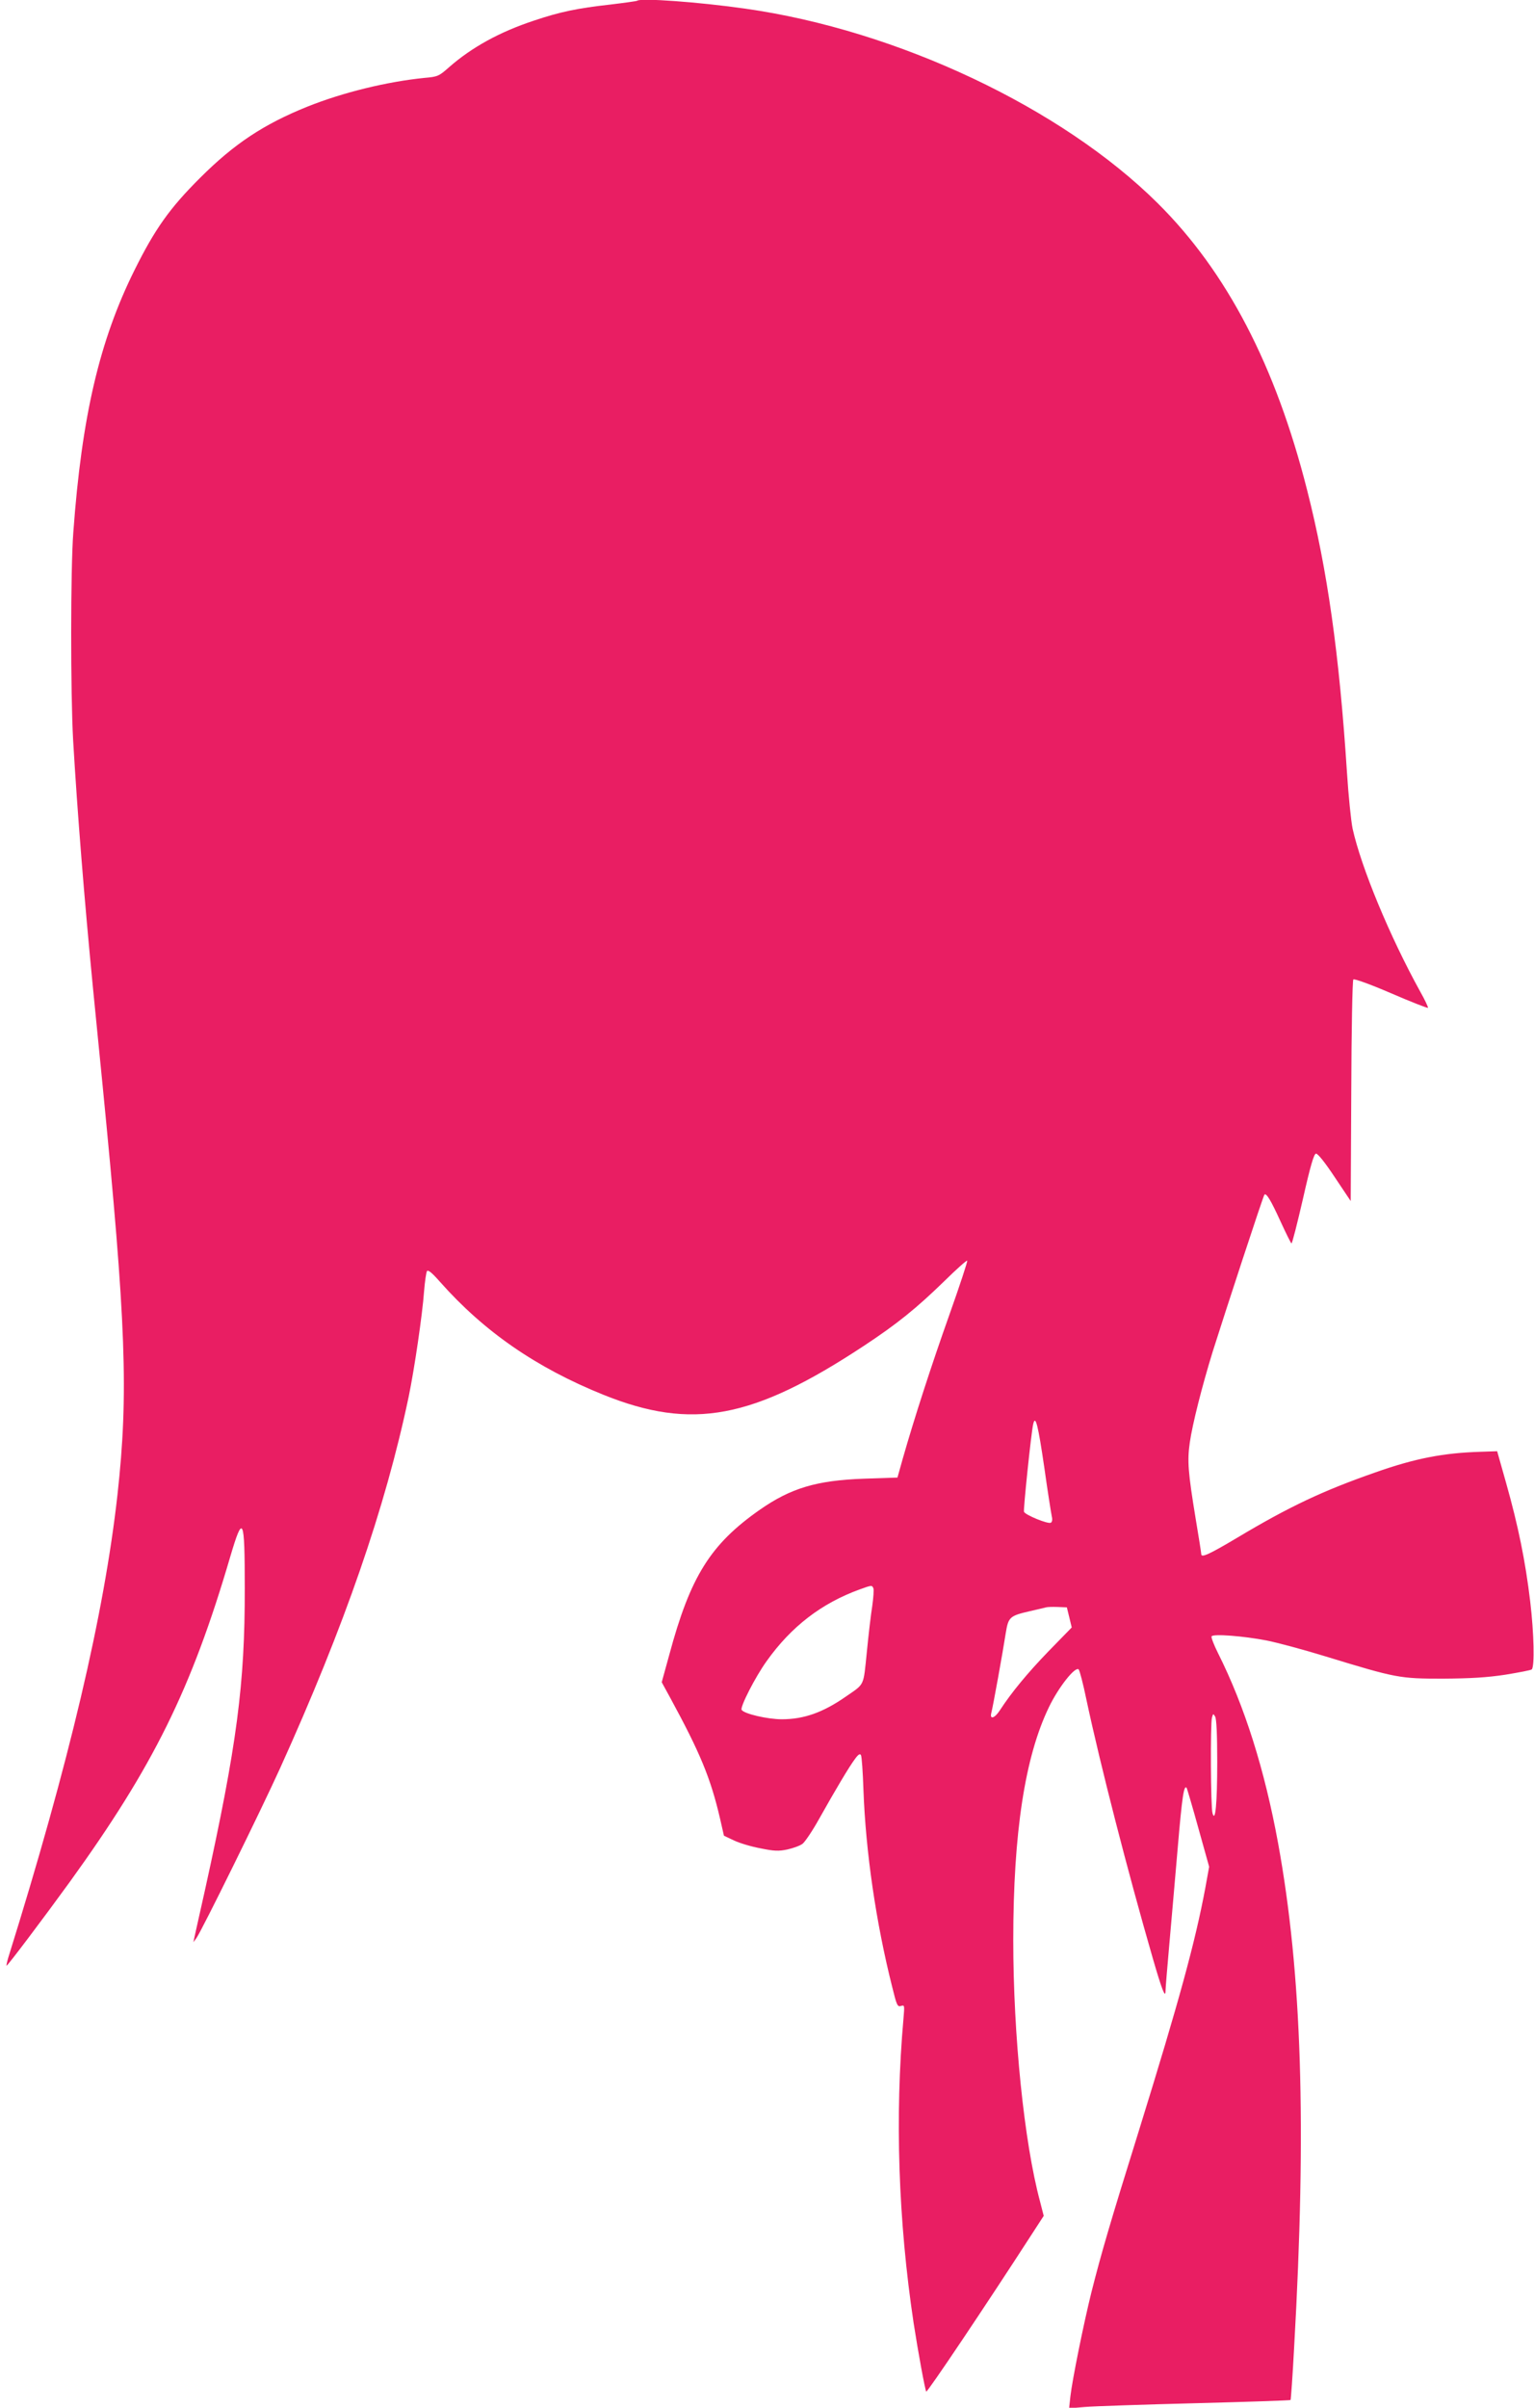 <?xml version="1.0" standalone="no"?>
<!DOCTYPE svg PUBLIC "-//W3C//DTD SVG 20010904//EN"
 "http://www.w3.org/TR/2001/REC-SVG-20010904/DTD/svg10.dtd">
<svg version="1.0" xmlns="http://www.w3.org/2000/svg"
 width="816pt" height="1280pt" viewBox="0 0 816 1280"
 preserveAspectRatio="xMidYMid meet">
<g transform="translate(0,1280) scale(0.1,-0.1)"
fill="#e91e63" stroke="none">
<path d="M3389 12796 c-2 -2 -66 -11 -141 -20 -179 -20 -269 -39 -409 -86
-181 -60 -329 -141 -451 -248 -53 -47 -60 -50 -129 -56 -200 -20 -434 -77
-624 -153 -231 -93 -389 -197 -570 -378 -163 -162 -241 -273 -349 -490 -187
-376 -281 -779 -326 -1395 -15 -195 -15 -854 -1 -1105 22 -376 60 -852 106
-1322 14 -139 36 -367 50 -505 126 -1279 139 -1647 80 -2183 -71 -638 -258
-1429 -581 -2462 -7 -24 -11 -43 -9 -43 6 0 196 252 336 445 445 616 647 1024
854 1730 68 230 77 211 77 -168 1 -509 -42 -836 -211 -1602 -28 -126 -54 -241
-57 -255 l-5 -25 16 22 c29 41 342 676 445 903 343 757 560 1385 684 1975 30
145 73 436 82 562 4 50 11 97 15 105 6 9 25 -6 70 -57 235 -265 512 -456 869
-600 472 -190 795 -129 1385 260 176 116 279 199 428 344 64 63 119 112 122
109 3 -3 -40 -133 -95 -288 -96 -270 -186 -548 -248 -765 l-28 -100 -179 -6
c-251 -9 -388 -50 -553 -165 -263 -184 -370 -355 -482 -772 l-40 -145 47 -86
c157 -289 213 -423 263 -638 l21 -92 53 -25 c29 -14 92 -33 141 -42 73 -15 97
-16 144 -6 31 7 67 20 80 30 13 10 53 69 88 132 87 155 160 278 191 319 18 25
27 30 32 20 4 -8 10 -90 13 -184 12 -331 67 -707 153 -1048 24 -98 28 -107 47
-101 19 6 19 3 13 -67 -46 -520 -28 -1073 54 -1619 24 -155 60 -351 67 -364 5
-7 319 461 562 837 l63 97 -20 78 c-84 313 -142 882 -142 1387 0 571 62 976
190 1240 51 106 140 218 158 200 5 -5 24 -77 41 -160 74 -348 220 -915 353
-1375 49 -169 68 -218 68 -173 0 12 9 122 20 245 11 122 31 355 45 516 23 270
33 339 48 316 2 -5 31 -101 62 -214 l57 -204 -21 -116 c-54 -287 -139 -598
-349 -1275 -158 -506 -205 -668 -256 -870 -42 -169 -102 -466 -112 -554 l-7
-64 84 7 c46 4 310 13 587 20 276 7 505 15 507 17 2 3 11 128 19 279 67 1180
41 1989 -85 2680 -72 393 -178 729 -320 1012 -22 44 -37 83 -34 89 9 14 167 2
292 -22 56 -11 198 -49 315 -85 376 -115 393 -118 623 -118 149 1 234 6 333
21 73 12 136 24 140 28 16 16 12 191 -8 360 -26 218 -64 403 -128 630 l-48
170 -90 -3 c-196 -6 -347 -35 -559 -110 -278 -97 -458 -182 -734 -347 -148
-88 -191 -108 -191 -87 0 5 -13 90 -30 190 -40 244 -45 305 -31 403 14 98 65
299 122 484 64 203 269 829 275 834 10 10 34 -29 85 -141 30 -65 56 -118 59
-118 4 0 31 107 61 237 39 173 58 238 69 240 9 2 47 -45 100 -125 l85 -127 3
585 c1 321 6 588 11 593 5 5 91 -26 200 -73 106 -46 194 -80 197 -78 2 3 -16
42 -41 86 -163 295 -314 660 -360 867 -8 39 -22 174 -30 300 -41 630 -104
1076 -212 1500 -168 662 -427 1160 -795 1525 -511 507 -1383 919 -2193 1034
-245 35 -559 58 -576 42z m2166 -7797 c18 -129 37 -247 40 -261 4 -16 2 -29
-5 -33 -14 -9 -136 41 -143 58 -4 12 38 418 49 466 12 53 26 -5 59 -230z
m-909 -643 c3 -8 0 -50 -6 -93 -7 -43 -20 -153 -29 -246 -19 -185 -10 -166
-111 -236 -122 -85 -224 -121 -341 -121 -76 0 -201 29 -214 50 -9 15 72 174
133 259 131 184 292 308 497 382 61 22 64 23 71 5z m1042 -154 l13 -54 -123
-126 c-113 -117 -198 -220 -259 -314 -27 -42 -55 -52 -46 -15 8 28 62 327 77
425 14 86 21 92 130 117 41 9 80 19 85 20 6 2 33 3 60 2 l50 -2 13 -53z m787
-767 c0 -222 -10 -327 -25 -275 -10 31 -12 476 -3 509 6 22 7 22 17 5 7 -12
11 -96 11 -239z"/>
</g>
</svg>
